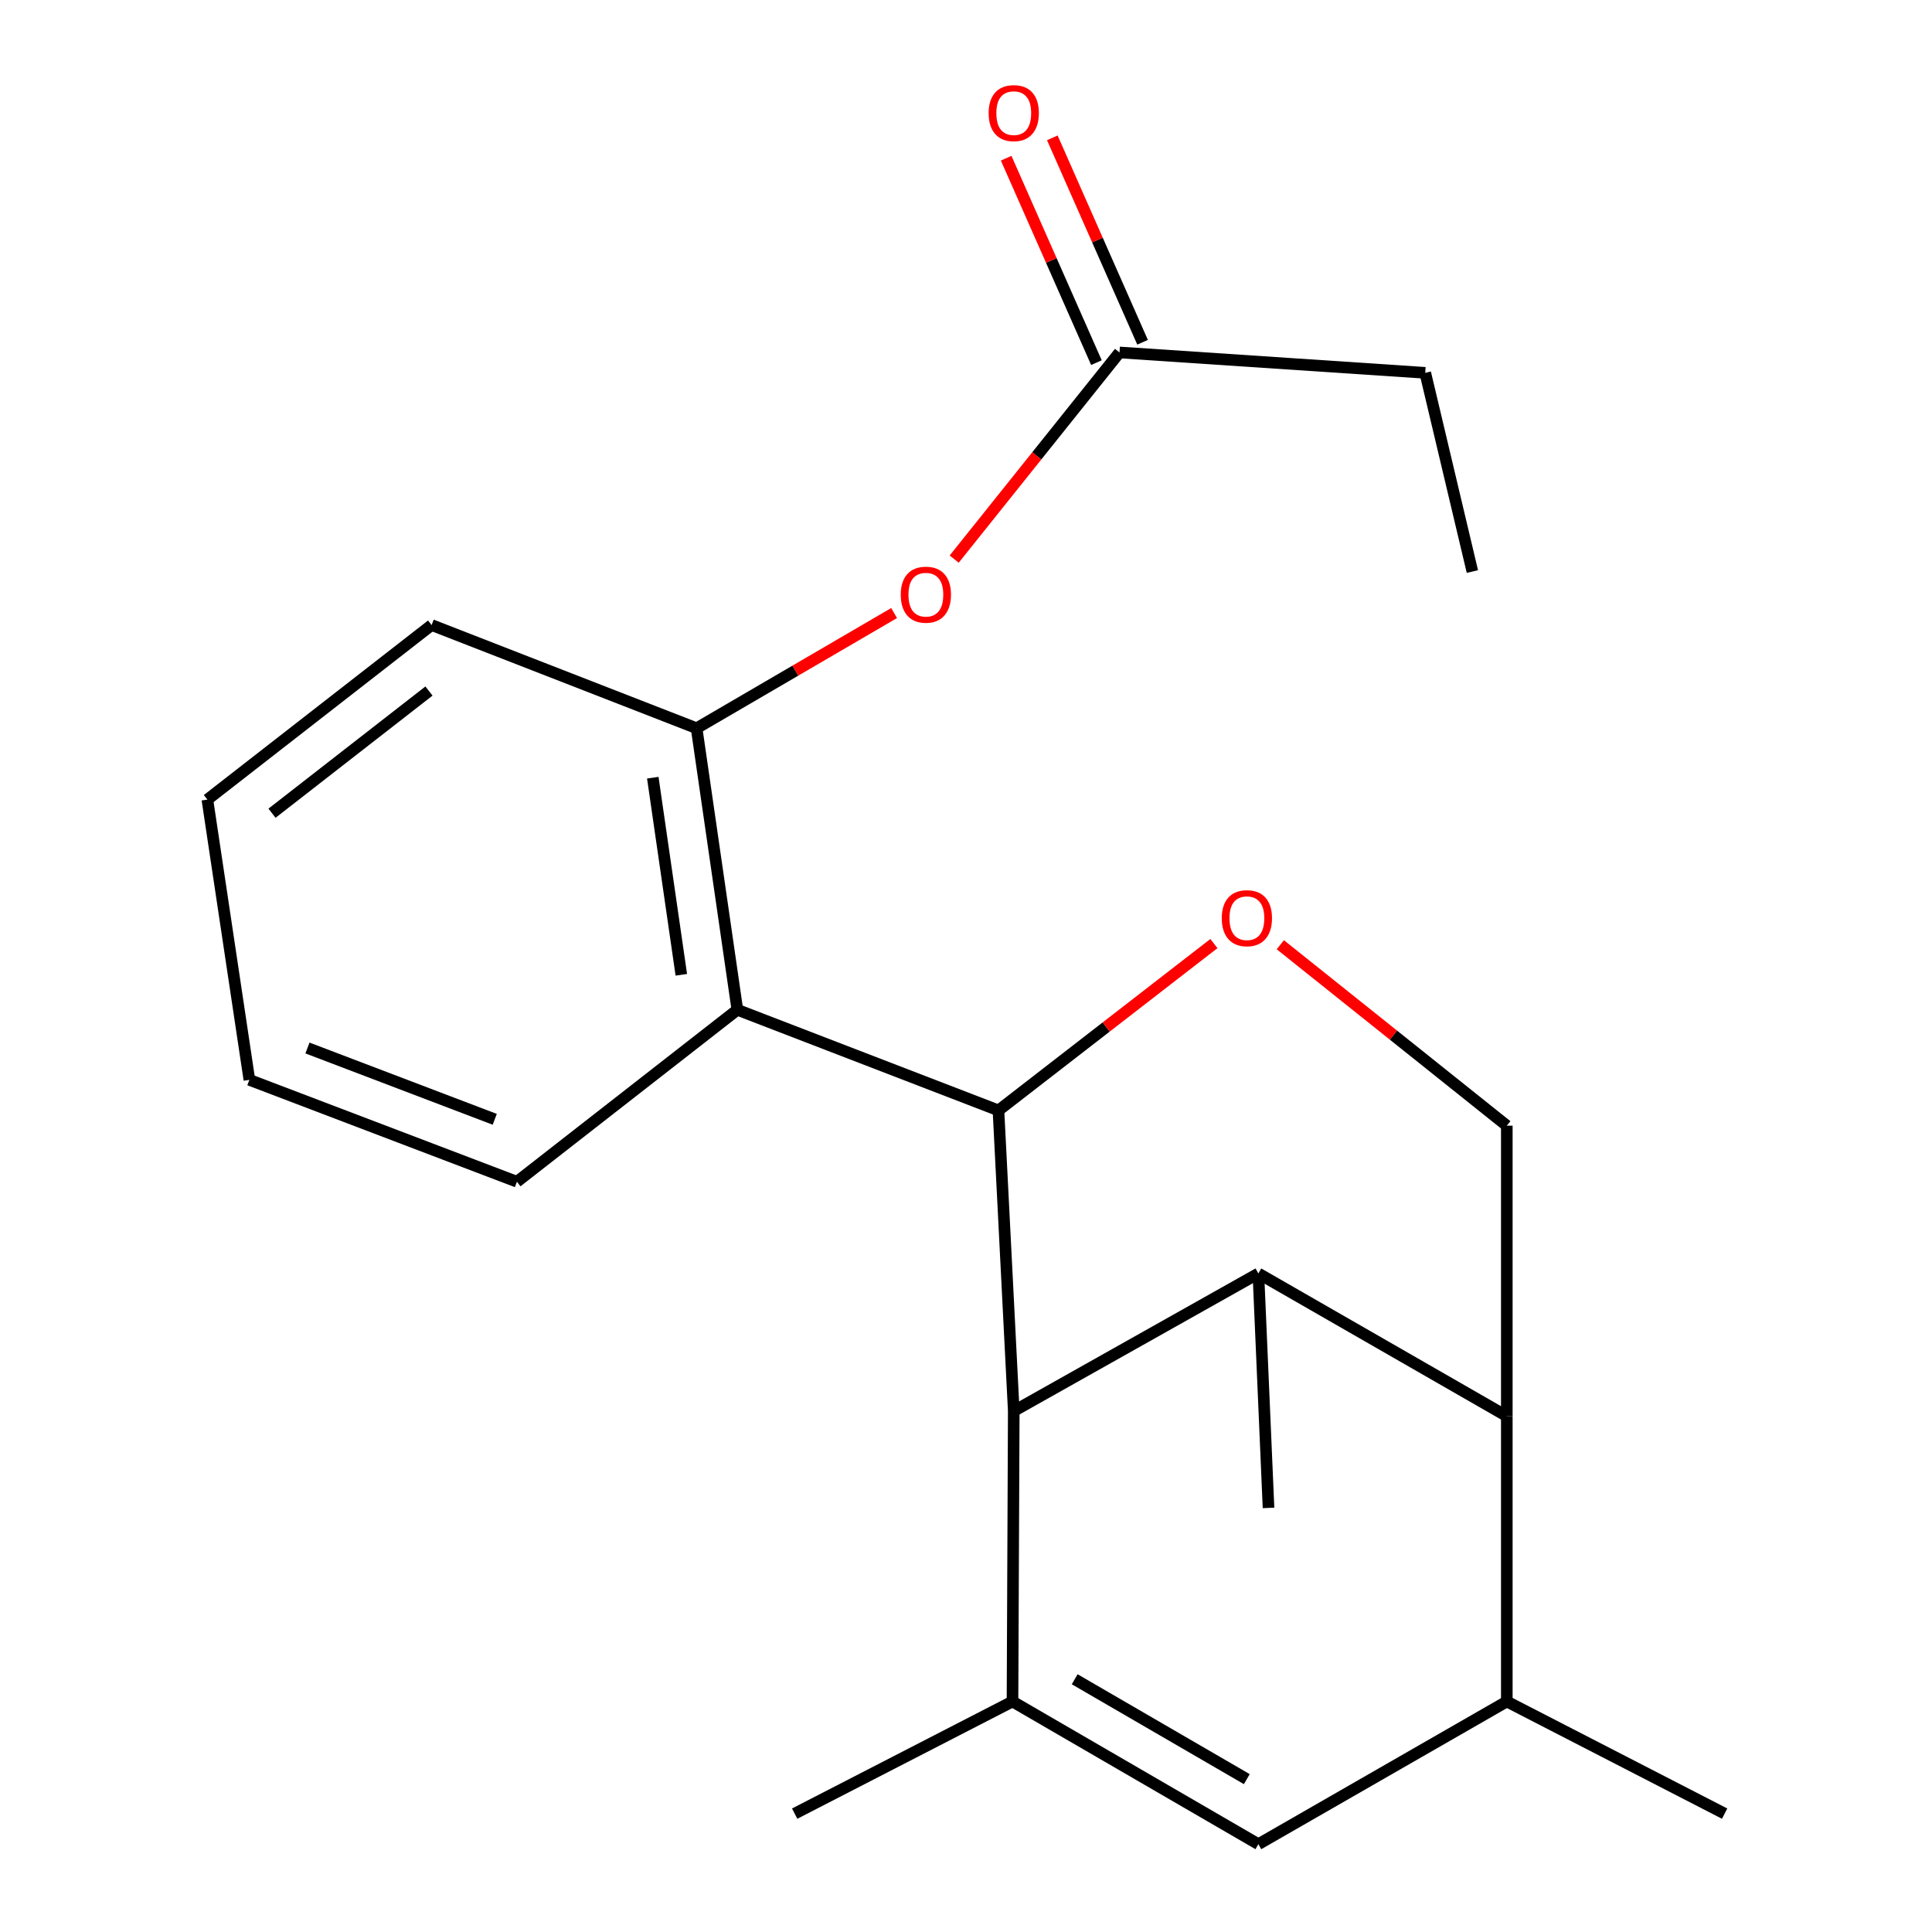 <?xml version='1.0' encoding='iso-8859-1'?>
<svg version='1.1' baseProfile='full'
              xmlns='http://www.w3.org/2000/svg'
                      xmlns:rdkit='http://www.rdkit.org/xml'
                      xmlns:xlink='http://www.w3.org/1999/xlink'
                  xml:space='preserve'
width='1000px' height='1000px' viewBox='0 0 1000 1000'>
<!-- END OF HEADER -->
<rect style='opacity:1.0;fill:#FFFFFF;stroke:none' width='1000' height='1000' x='0' y='0'> </rect>
<path class='bond-0' d='M 516.799,574.747 L 524.719,730.36' style='fill:none;fill-rule:evenodd;stroke:#000000;stroke-width:6px;stroke-linecap:butt;stroke-linejoin:miter;stroke-opacity:1' />
<path class='bond-3' d='M 516.799,574.747 L 572.559,531.568' style='fill:none;fill-rule:evenodd;stroke:#000000;stroke-width:6px;stroke-linecap:butt;stroke-linejoin:miter;stroke-opacity:1' />
<path class='bond-3' d='M 572.559,531.568 L 628.32,488.389' style='fill:none;fill-rule:evenodd;stroke:#FF0000;stroke-width:6px;stroke-linecap:butt;stroke-linejoin:miter;stroke-opacity:1' />
<path class='bond-4' d='M 516.799,574.747 L 381.655,522.668' style='fill:none;fill-rule:evenodd;stroke:#000000;stroke-width:6px;stroke-linecap:butt;stroke-linejoin:miter;stroke-opacity:1' />
<path class='bond-1' d='M 524.719,730.36 L 524.067,880.692' style='fill:none;fill-rule:evenodd;stroke:#000000;stroke-width:6px;stroke-linecap:butt;stroke-linejoin:miter;stroke-opacity:1' />
<path class='bond-2' d='M 524.719,730.36 L 651.333,659.147' style='fill:none;fill-rule:evenodd;stroke:#000000;stroke-width:6px;stroke-linecap:butt;stroke-linejoin:miter;stroke-opacity:1' />
<path class='bond-5' d='M 524.067,880.692 L 651.333,954.545' style='fill:none;fill-rule:evenodd;stroke:#000000;stroke-width:6px;stroke-linecap:butt;stroke-linejoin:miter;stroke-opacity:1' />
<path class='bond-5' d='M 556.263,869.185 L 645.349,920.883' style='fill:none;fill-rule:evenodd;stroke:#000000;stroke-width:6px;stroke-linecap:butt;stroke-linejoin:miter;stroke-opacity:1' />
<path class='bond-13' d='M 524.067,880.692 L 411.321,938.733' style='fill:none;fill-rule:evenodd;stroke:#000000;stroke-width:6px;stroke-linecap:butt;stroke-linejoin:miter;stroke-opacity:1' />
<path class='bond-14' d='M 651.333,659.147 L 656.585,780.495' style='fill:none;fill-rule:evenodd;stroke:#000000;stroke-width:6px;stroke-linecap:butt;stroke-linejoin:miter;stroke-opacity:1' />
<path class='bond-22' d='M 651.333,659.147 L 779.92,733.015' style='fill:none;fill-rule:evenodd;stroke:#000000;stroke-width:6px;stroke-linecap:butt;stroke-linejoin:miter;stroke-opacity:1' />
<path class='bond-9' d='M 662.69,488.998 L 721.305,535.826' style='fill:none;fill-rule:evenodd;stroke:#FF0000;stroke-width:6px;stroke-linecap:butt;stroke-linejoin:miter;stroke-opacity:1' />
<path class='bond-9' d='M 721.305,535.826 L 779.92,582.653' style='fill:none;fill-rule:evenodd;stroke:#000000;stroke-width:6px;stroke-linecap:butt;stroke-linejoin:miter;stroke-opacity:1' />
<path class='bond-7' d='M 381.655,522.668 L 360.562,376.934' style='fill:none;fill-rule:evenodd;stroke:#000000;stroke-width:6px;stroke-linecap:butt;stroke-linejoin:miter;stroke-opacity:1' />
<path class='bond-7' d='M 352.648,504.548 L 337.883,402.535' style='fill:none;fill-rule:evenodd;stroke:#000000;stroke-width:6px;stroke-linecap:butt;stroke-linejoin:miter;stroke-opacity:1' />
<path class='bond-15' d='M 381.655,522.668 L 267.56,611.666' style='fill:none;fill-rule:evenodd;stroke:#000000;stroke-width:6px;stroke-linecap:butt;stroke-linejoin:miter;stroke-opacity:1' />
<path class='bond-24' d='M 651.333,954.545 L 779.92,880.692' style='fill:none;fill-rule:evenodd;stroke:#000000;stroke-width:6px;stroke-linecap:butt;stroke-linejoin:miter;stroke-opacity:1' />
<path class='bond-6' d='M 779.92,733.015 L 779.92,582.653' style='fill:none;fill-rule:evenodd;stroke:#000000;stroke-width:6px;stroke-linecap:butt;stroke-linejoin:miter;stroke-opacity:1' />
<path class='bond-8' d='M 779.92,733.015 L 779.92,880.692' style='fill:none;fill-rule:evenodd;stroke:#000000;stroke-width:6px;stroke-linecap:butt;stroke-linejoin:miter;stroke-opacity:1' />
<path class='bond-10' d='M 360.562,376.934 L 411.677,347.122' style='fill:none;fill-rule:evenodd;stroke:#000000;stroke-width:6px;stroke-linecap:butt;stroke-linejoin:miter;stroke-opacity:1' />
<path class='bond-10' d='M 411.677,347.122 L 462.792,317.309' style='fill:none;fill-rule:evenodd;stroke:#FF0000;stroke-width:6px;stroke-linecap:butt;stroke-linejoin:miter;stroke-opacity:1' />
<path class='bond-16' d='M 360.562,376.934 L 223.402,323.521' style='fill:none;fill-rule:evenodd;stroke:#000000;stroke-width:6px;stroke-linecap:butt;stroke-linejoin:miter;stroke-opacity:1' />
<path class='bond-17' d='M 779.92,880.692 L 892.666,938.733' style='fill:none;fill-rule:evenodd;stroke:#000000;stroke-width:6px;stroke-linecap:butt;stroke-linejoin:miter;stroke-opacity:1' />
<path class='bond-11' d='M 493.89,289.392 L 536.672,235.911' style='fill:none;fill-rule:evenodd;stroke:#FF0000;stroke-width:6px;stroke-linecap:butt;stroke-linejoin:miter;stroke-opacity:1' />
<path class='bond-11' d='M 536.672,235.911 L 579.453,182.429' style='fill:none;fill-rule:evenodd;stroke:#000000;stroke-width:6px;stroke-linecap:butt;stroke-linejoin:miter;stroke-opacity:1' />
<path class='bond-12' d='M 591.396,177.156 L 568.036,124.25' style='fill:none;fill-rule:evenodd;stroke:#000000;stroke-width:6px;stroke-linecap:butt;stroke-linejoin:miter;stroke-opacity:1' />
<path class='bond-12' d='M 568.036,124.25 L 544.676,71.344' style='fill:none;fill-rule:evenodd;stroke:#FF0000;stroke-width:6px;stroke-linecap:butt;stroke-linejoin:miter;stroke-opacity:1' />
<path class='bond-12' d='M 567.509,187.703 L 544.149,134.797' style='fill:none;fill-rule:evenodd;stroke:#000000;stroke-width:6px;stroke-linecap:butt;stroke-linejoin:miter;stroke-opacity:1' />
<path class='bond-12' d='M 544.149,134.797 L 520.789,81.891' style='fill:none;fill-rule:evenodd;stroke:#FF0000;stroke-width:6px;stroke-linecap:butt;stroke-linejoin:miter;stroke-opacity:1' />
<path class='bond-18' d='M 579.453,182.429 L 737.706,192.976' style='fill:none;fill-rule:evenodd;stroke:#000000;stroke-width:6px;stroke-linecap:butt;stroke-linejoin:miter;stroke-opacity:1' />
<path class='bond-20' d='M 267.56,611.666 L 129.08,558.935' style='fill:none;fill-rule:evenodd;stroke:#000000;stroke-width:6px;stroke-linecap:butt;stroke-linejoin:miter;stroke-opacity:1' />
<path class='bond-20' d='M 256.08,579.354 L 159.144,542.442' style='fill:none;fill-rule:evenodd;stroke:#000000;stroke-width:6px;stroke-linecap:butt;stroke-linejoin:miter;stroke-opacity:1' />
<path class='bond-23' d='M 223.402,323.521 L 107.334,413.868' style='fill:none;fill-rule:evenodd;stroke:#000000;stroke-width:6px;stroke-linecap:butt;stroke-linejoin:miter;stroke-opacity:1' />
<path class='bond-23' d='M 222.031,357.678 L 140.784,420.922' style='fill:none;fill-rule:evenodd;stroke:#000000;stroke-width:6px;stroke-linecap:butt;stroke-linejoin:miter;stroke-opacity:1' />
<path class='bond-19' d='M 737.706,192.976 L 762.106,295.828' style='fill:none;fill-rule:evenodd;stroke:#000000;stroke-width:6px;stroke-linecap:butt;stroke-linejoin:miter;stroke-opacity:1' />
<path class='bond-21' d='M 129.08,558.935 L 107.334,413.868' style='fill:none;fill-rule:evenodd;stroke:#000000;stroke-width:6px;stroke-linecap:butt;stroke-linejoin:miter;stroke-opacity:1' />
<path  class='atom-4' d='M 632.386 475.253
Q 632.386 468.453, 635.746 464.653
Q 639.106 460.853, 645.386 460.853
Q 651.666 460.853, 655.026 464.653
Q 658.386 468.453, 658.386 475.253
Q 658.386 482.133, 654.986 486.053
Q 651.586 489.933, 645.386 489.933
Q 639.146 489.933, 635.746 486.053
Q 632.386 482.173, 632.386 475.253
M 645.386 486.733
Q 649.706 486.733, 652.026 483.853
Q 654.386 480.933, 654.386 475.253
Q 654.386 469.693, 652.026 466.893
Q 649.706 464.053, 645.386 464.053
Q 641.066 464.053, 638.706 466.853
Q 636.386 469.653, 636.386 475.253
Q 636.386 480.973, 638.706 483.853
Q 641.066 486.733, 645.386 486.733
' fill='#FF0000'/>
<path  class='atom-11' d='M 466.226 307.803
Q 466.226 301.003, 469.586 297.203
Q 472.946 293.403, 479.226 293.403
Q 485.506 293.403, 488.866 297.203
Q 492.226 301.003, 492.226 307.803
Q 492.226 314.683, 488.826 318.603
Q 485.426 322.483, 479.226 322.483
Q 472.986 322.483, 469.586 318.603
Q 466.226 314.723, 466.226 307.803
M 479.226 319.283
Q 483.546 319.283, 485.866 316.403
Q 488.226 313.483, 488.226 307.803
Q 488.226 302.243, 485.866 299.443
Q 483.546 296.603, 479.226 296.603
Q 474.906 296.603, 472.546 299.403
Q 470.226 302.203, 470.226 307.803
Q 470.226 313.523, 472.546 316.403
Q 474.906 319.283, 479.226 319.283
' fill='#FF0000'/>
<path  class='atom-13' d='M 511.719 58.55
Q 511.719 51.75, 515.079 47.95
Q 518.439 44.15, 524.719 44.15
Q 530.999 44.15, 534.359 47.95
Q 537.719 51.75, 537.719 58.55
Q 537.719 65.43, 534.319 69.35
Q 530.919 73.23, 524.719 73.23
Q 518.479 73.23, 515.079 69.35
Q 511.719 65.47, 511.719 58.55
M 524.719 70.03
Q 529.039 70.03, 531.359 67.15
Q 533.719 64.23, 533.719 58.55
Q 533.719 52.99, 531.359 50.19
Q 529.039 47.35, 524.719 47.35
Q 520.399 47.35, 518.039 50.15
Q 515.719 52.95, 515.719 58.55
Q 515.719 64.27, 518.039 67.15
Q 520.399 70.03, 524.719 70.03
' fill='#FF0000'/>
</svg>
